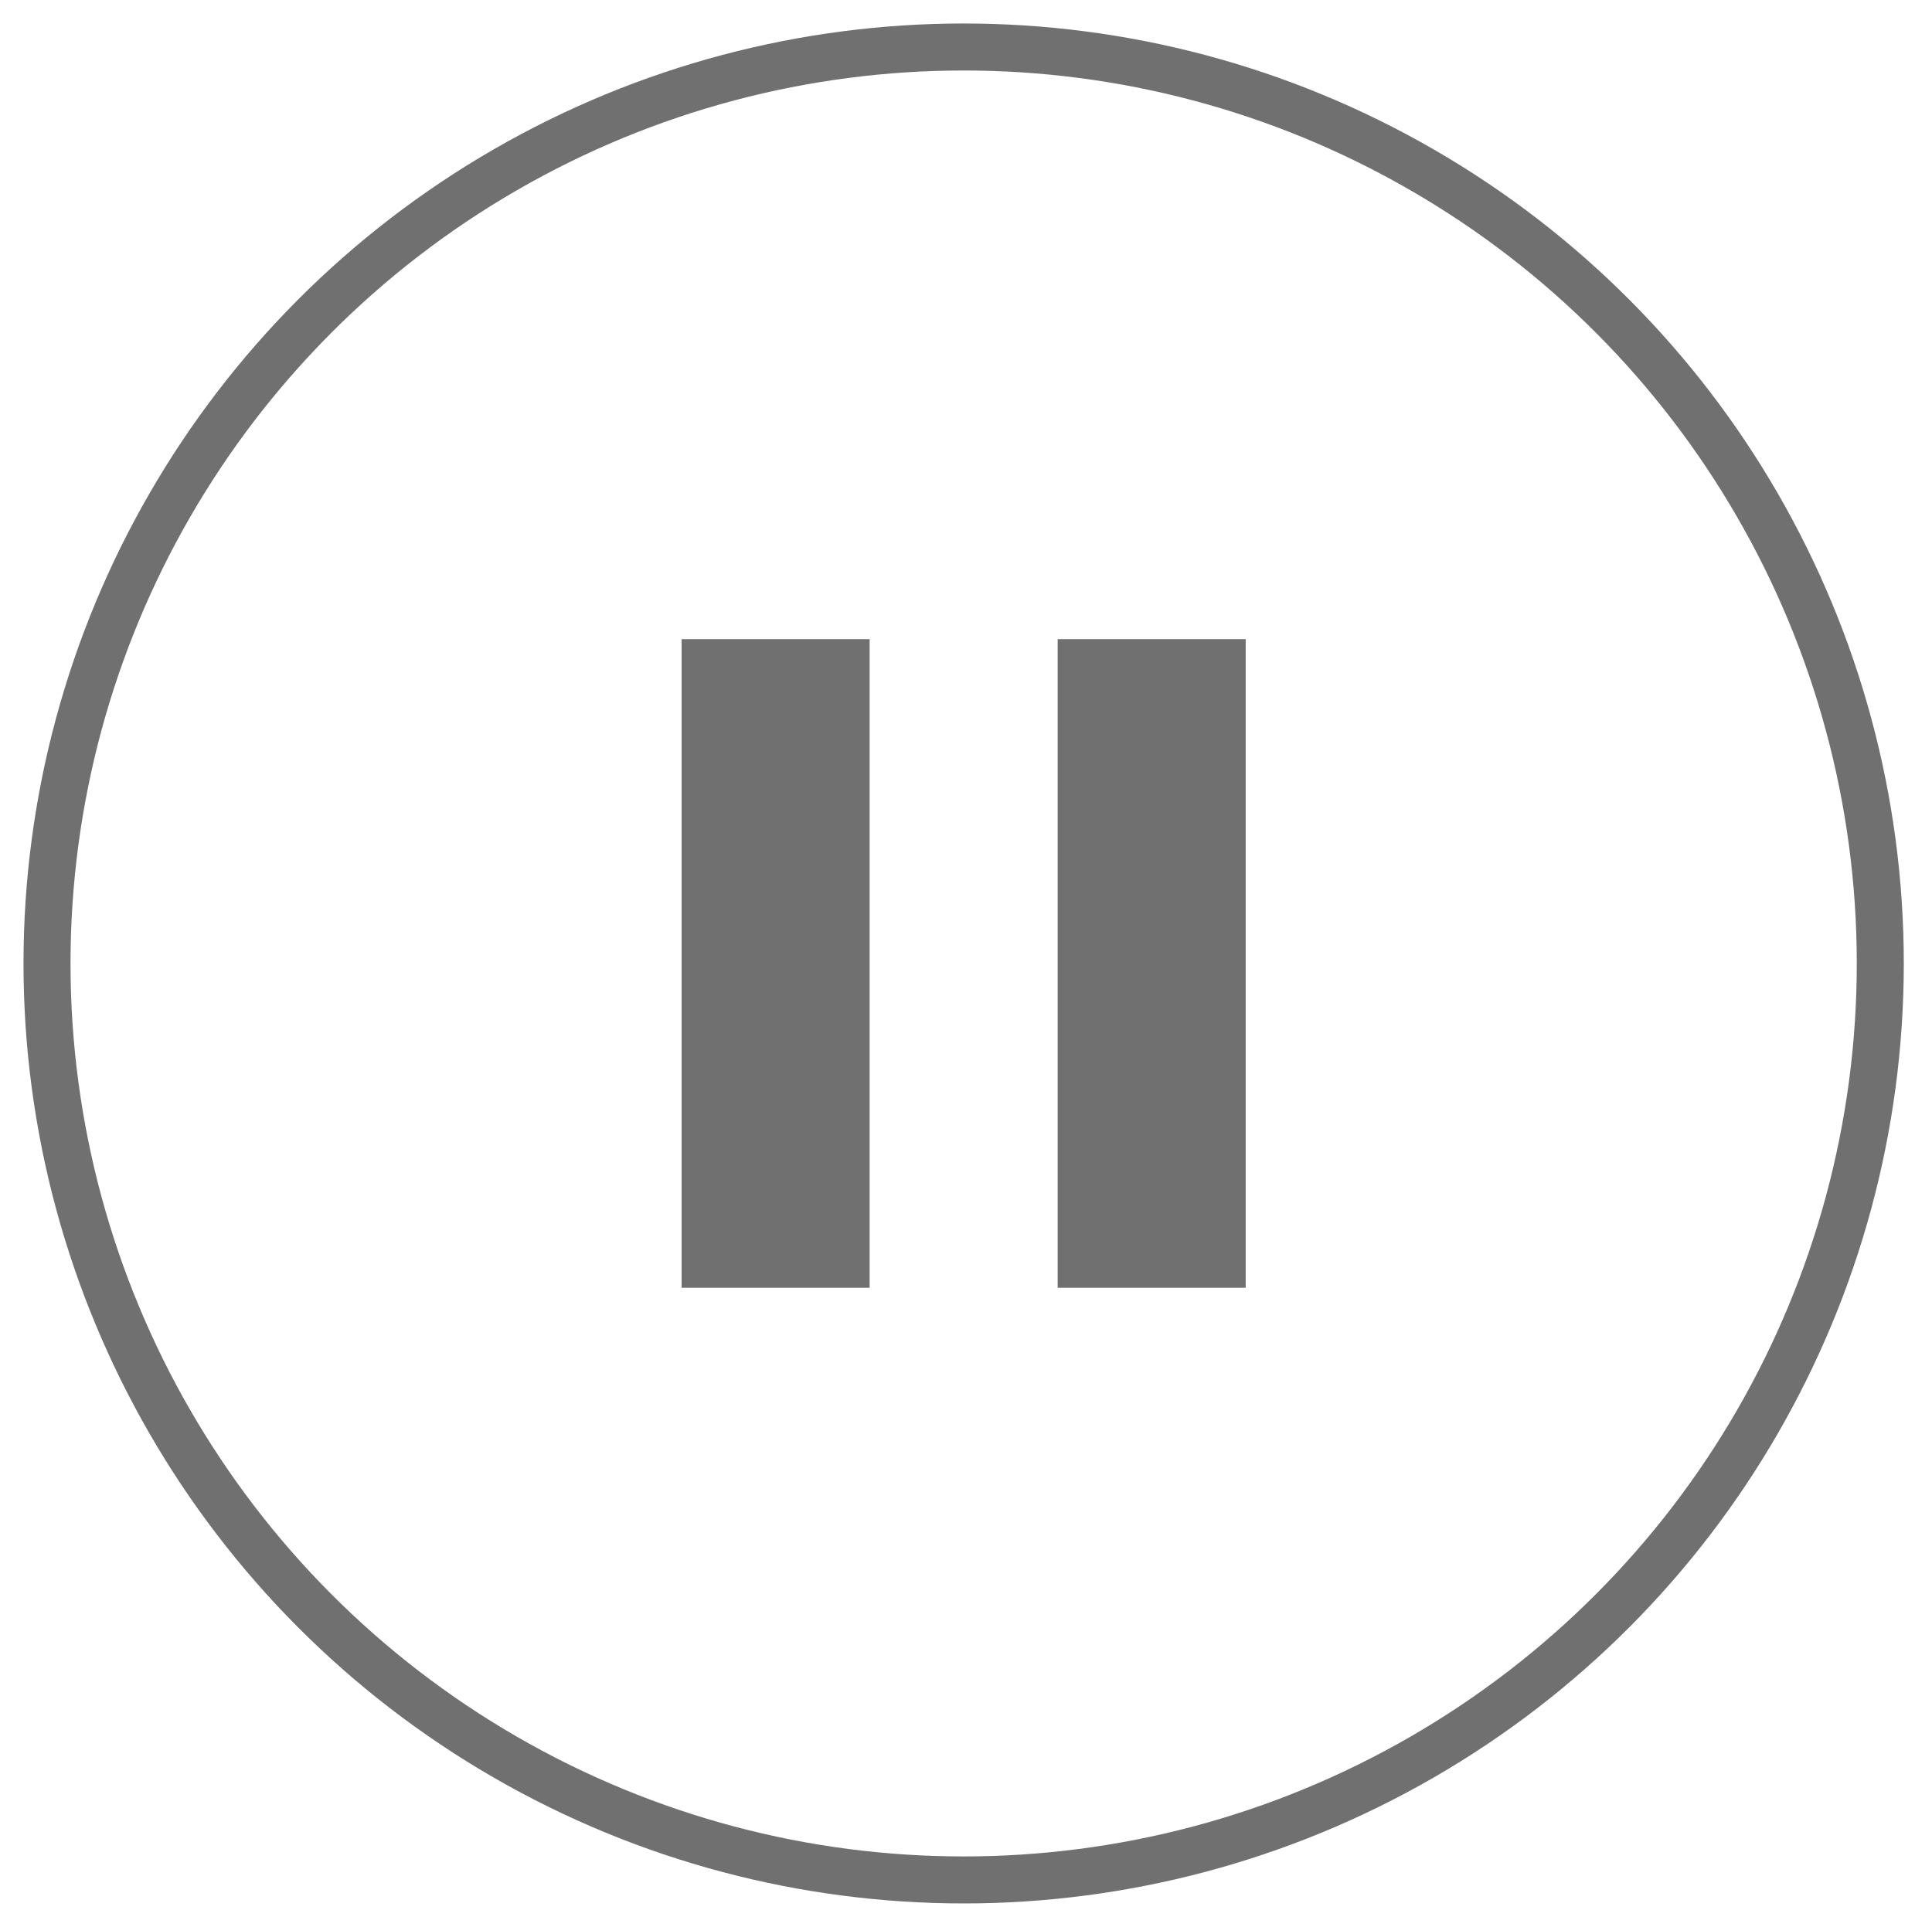 <?xml version="1.0" encoding="utf-8"?>
<!-- Generator: Adobe Illustrator 21.1.0, SVG Export Plug-In . SVG Version: 6.00 Build 0)  -->
<svg version="1.1" id="圖層_1" xmlns="http://www.w3.org/2000/svg" xmlns:xlink="http://www.w3.org/1999/xlink" x="0px" y="0px"
	 viewBox="0 0 41.1 41" style="enable-background:new 0 0 41.1 41;" xml:space="preserve">
<style type="text/css">
	.st0{fill:none;stroke:#707070;stroke-miterlimit:10;}
	.st1{fill:#707070;}
</style>
<circle class="st0" cx="20.5" cy="20.5" r="19.5"/>
<g>
	<rect x="14.5" y="13.6" class="st1" width="4" height="13.8"/>
	<rect x="22.5" y="13.6" class="st1" width="4" height="13.8"/>
</g>
</svg>
